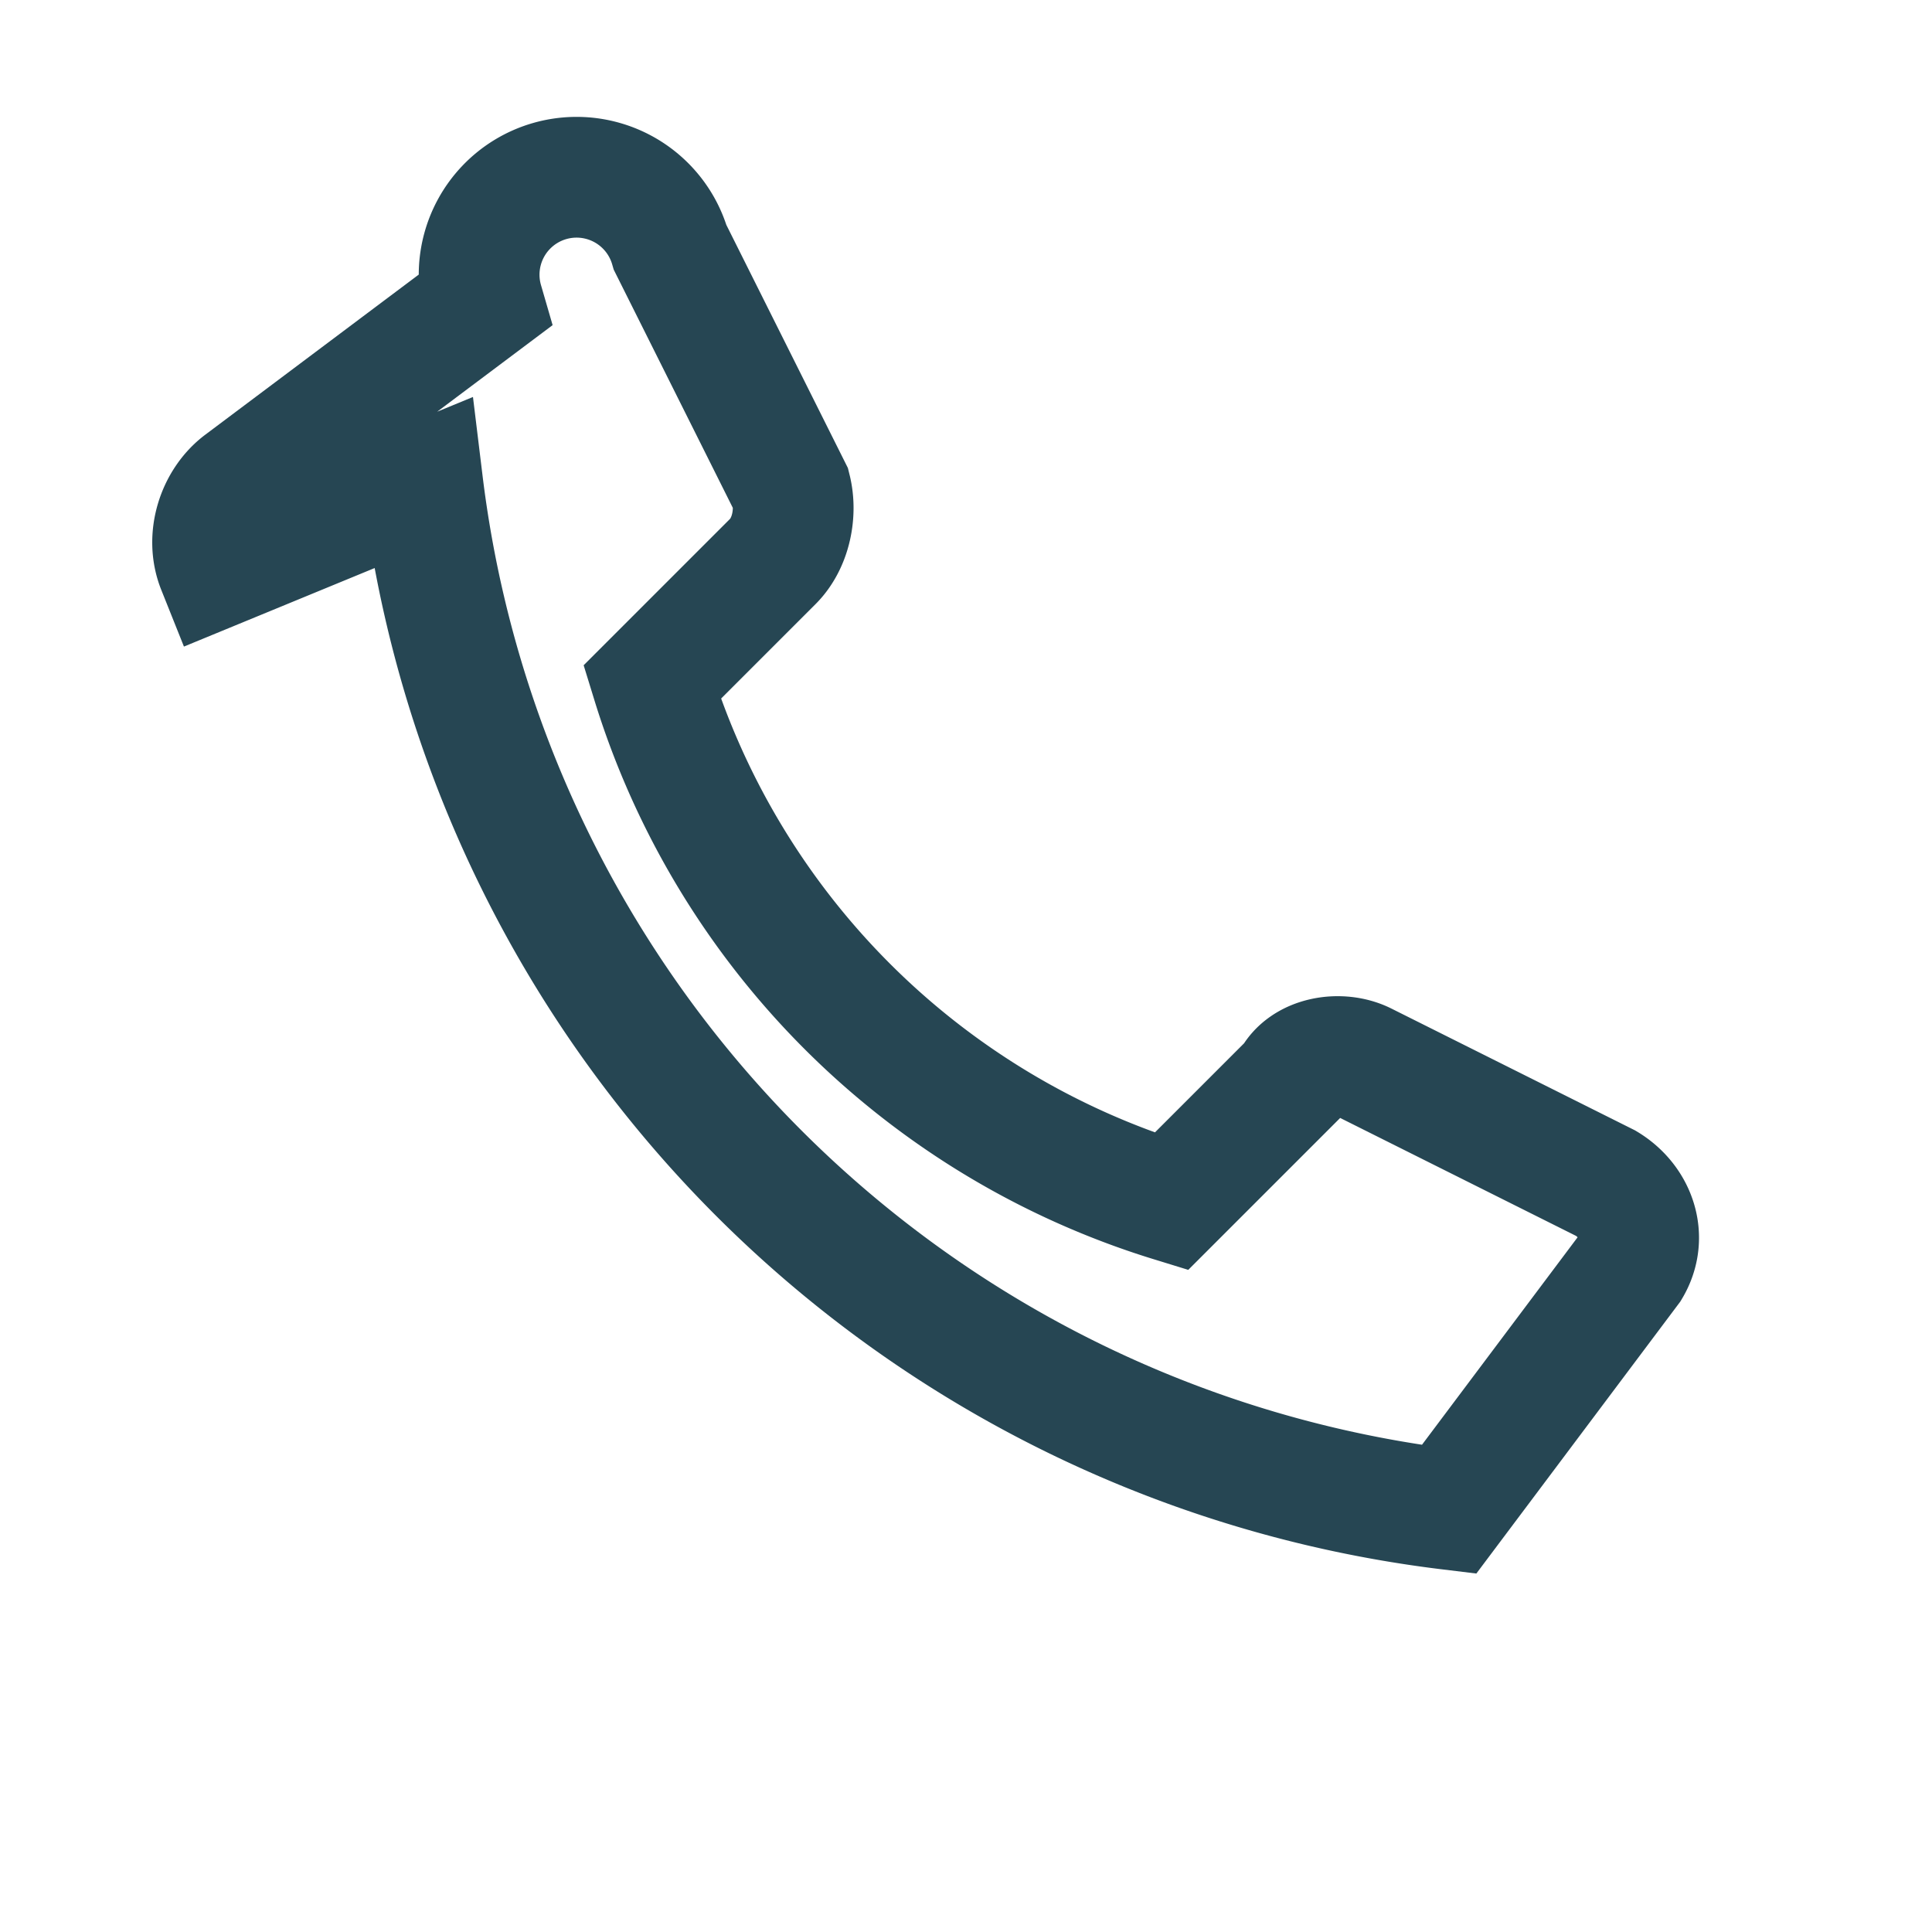 <?xml version="1.0" encoding="UTF-8"?>
<svg xmlns="http://www.w3.org/2000/svg" width="32" height="32" viewBox="0 0 32 32"><path d="M7 8a19.5 19.5 0 0 0 17 17l3-4c.3-.5.1-1.1-.4-1.4l-4-2c-.4-.2-1-.1-1.2.3l-2 2a13 13 0 0 1-8.6-8.6l2-2c.3-.3.4-.8.3-1.2l-2-4A1 1 0 0 0 8 5l-4 3c-.4.3-.6.9-.4 1.4z" fill="none" stroke="#264653" stroke-width="2"/></svg>